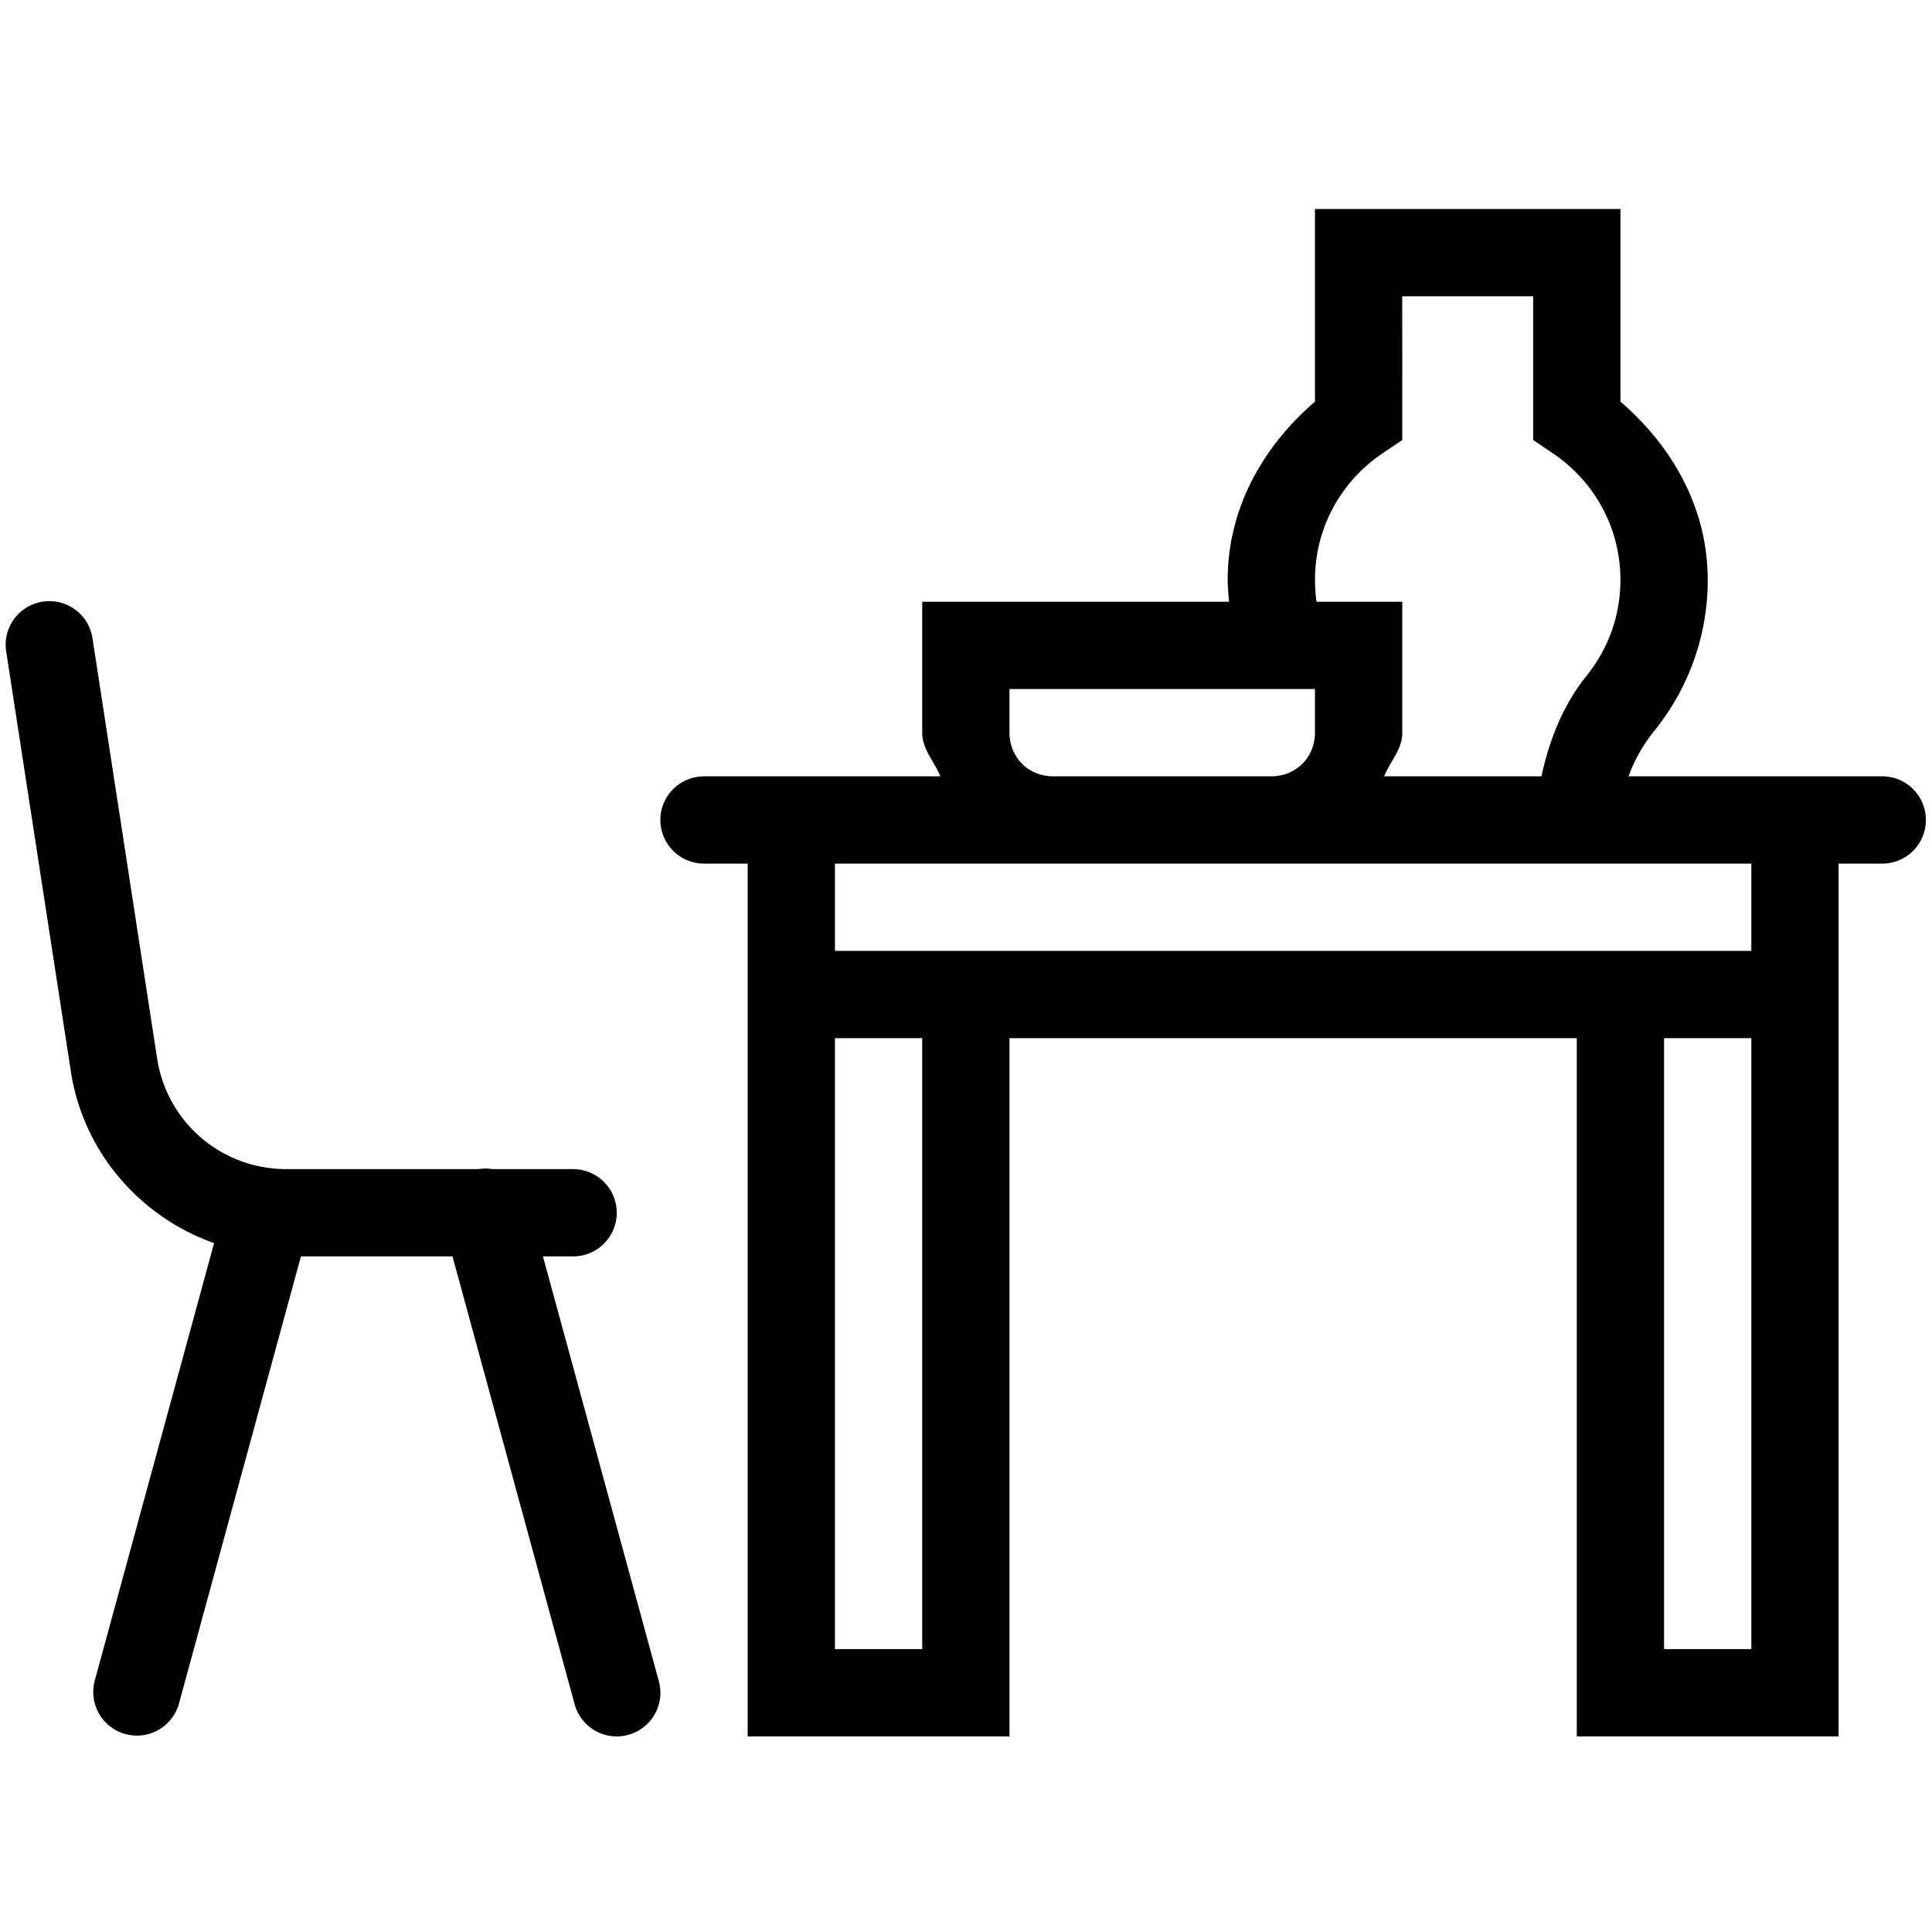 <?xml version="1.0" encoding="UTF-8" standalone="no"?>
<!-- Uploaded to: SVG Repo, www.svgrepo.com, Generator: SVG Repo Mixer Tools -->

<svg
   fill="#000000"
   width="708.369"
   height="708.369"
   viewBox="0 0 44.273 44.273"
   version="1.1"
   id="svg1"
   sodipodi:docname="dining-room-2.svg"
   inkscape:version="1.4 (86a8ad7, 2024-10-11)"
   xmlns:inkscape="http://www.inkscape.org/namespaces/inkscape"
   xmlns:sodipodi="http://sodipodi.sourceforge.net/DTD/sodipodi-0.dtd"
   xmlns="http://www.w3.org/2000/svg"
   xmlns:svg="http://www.w3.org/2000/svg">
  <defs
     id="defs1" />
  <sodipodi:namedview
     id="namedview1"
     pagecolor="#ffffff"
     bordercolor="#000000"
     borderopacity="0.25"
     inkscape:showpageshadow="2"
     inkscape:pageopacity="0.0"
     inkscape:pagecheckerboard="0"
     inkscape:deskcolor="#d1d1d1"
     showguides="true"
     inkscape:zoom="0.73981047"
     inkscape:cx="483.90772"
     inkscape:cy="400.77832"
     inkscape:window-width="1920"
     inkscape:window-height="1017"
     inkscape:window-x="-8"
     inkscape:window-y="-8"
     inkscape:window-maximized="1"
     inkscape:current-layer="svg1">
    <sodipodi:guide
       position="1.9927978e-08,36.125"
       orientation="1,0"
       id="guide1"
       inkscape:locked="false" />
    <sodipodi:guide
       position="44.273,38.342"
       orientation="1,0"
       id="guide2"
       inkscape:locked="false" />
  </sodipodi:namedview>
  <path
     d="m 30.133,4.79 v 4.414 c -1.172,1.009 -2,2.423 -2,4.086 0,0.169 0.018,0.334 0.033,0.5 h -7.033 v 3 c 0,0.388 0.279,0.658 0.416,1 h -5.416 a 1,1 0 1 0 0,2 h 1 v 2 1 1 16 h 6 v -16 h 13 v 16 h 6 v -16 -2 -2 h 1 a 1,1 0 1 0 0,-2 h -1 -4.814 c 0.133,-0.367 0.331,-0.722 0.596,-1.049 0.76,-0.942 1.219,-2.148 1.219,-3.451 0,-1.663 -0.828,-3.077 -2,-4.086 v -4.414 z m 2,2 h 3 v 3.293 l 0.443,0.299 c 0.938,0.628 1.557,1.688 1.557,2.908 0,0.837 -0.29,1.593 -0.775,2.195 -0.531,0.658 -0.852,1.458 -1.035,2.305 h -3.605 c 0.137,-0.342 0.416,-0.612 0.416,-1 v -3 h -1.965 c -0.023,-0.163 -0.035,-0.329 -0.035,-0.5 0,-1.22 0.618,-2.28 1.557,-2.908 l 0.443,-0.299 z M 1.162,13.776 a 1,1 0 0 0 -1.018,1.166 l 1.479,9.607 c 0.286,1.859 1.589,3.336 3.283,3.938 L 2.168,38.526 A 1,1 0 0 0 4.097,39.053 L 6.896,28.79 h 3.473 l 2.799,10.264 a 1,1 0 0 0 1.93,-0.527 l -2.656,-9.736 h 0.691 a 1,1 0 1 0 0,-2 h -1.848 a 1,1 0 0 0 -0.32,0 H 6.564 c -1.489,0 -2.739,-1.072 -2.965,-2.543 v -0.002 L 2.121,14.637 A 1,1 0 0 0 1.162,13.776 Z m 21.971,2.014 h 7 v 1 c 0,0.565 -0.435,1 -1,1 h -5 c -0.565,0 -1,-0.435 -1,-1 z m -4,4 h 5 7 6 3 v 2 h -4 -13 -4 z m 0,4 h 2 v 14 h -2 z m 19,0 h 2 v 14 h -2 z"
     id="path1" />
</svg>
